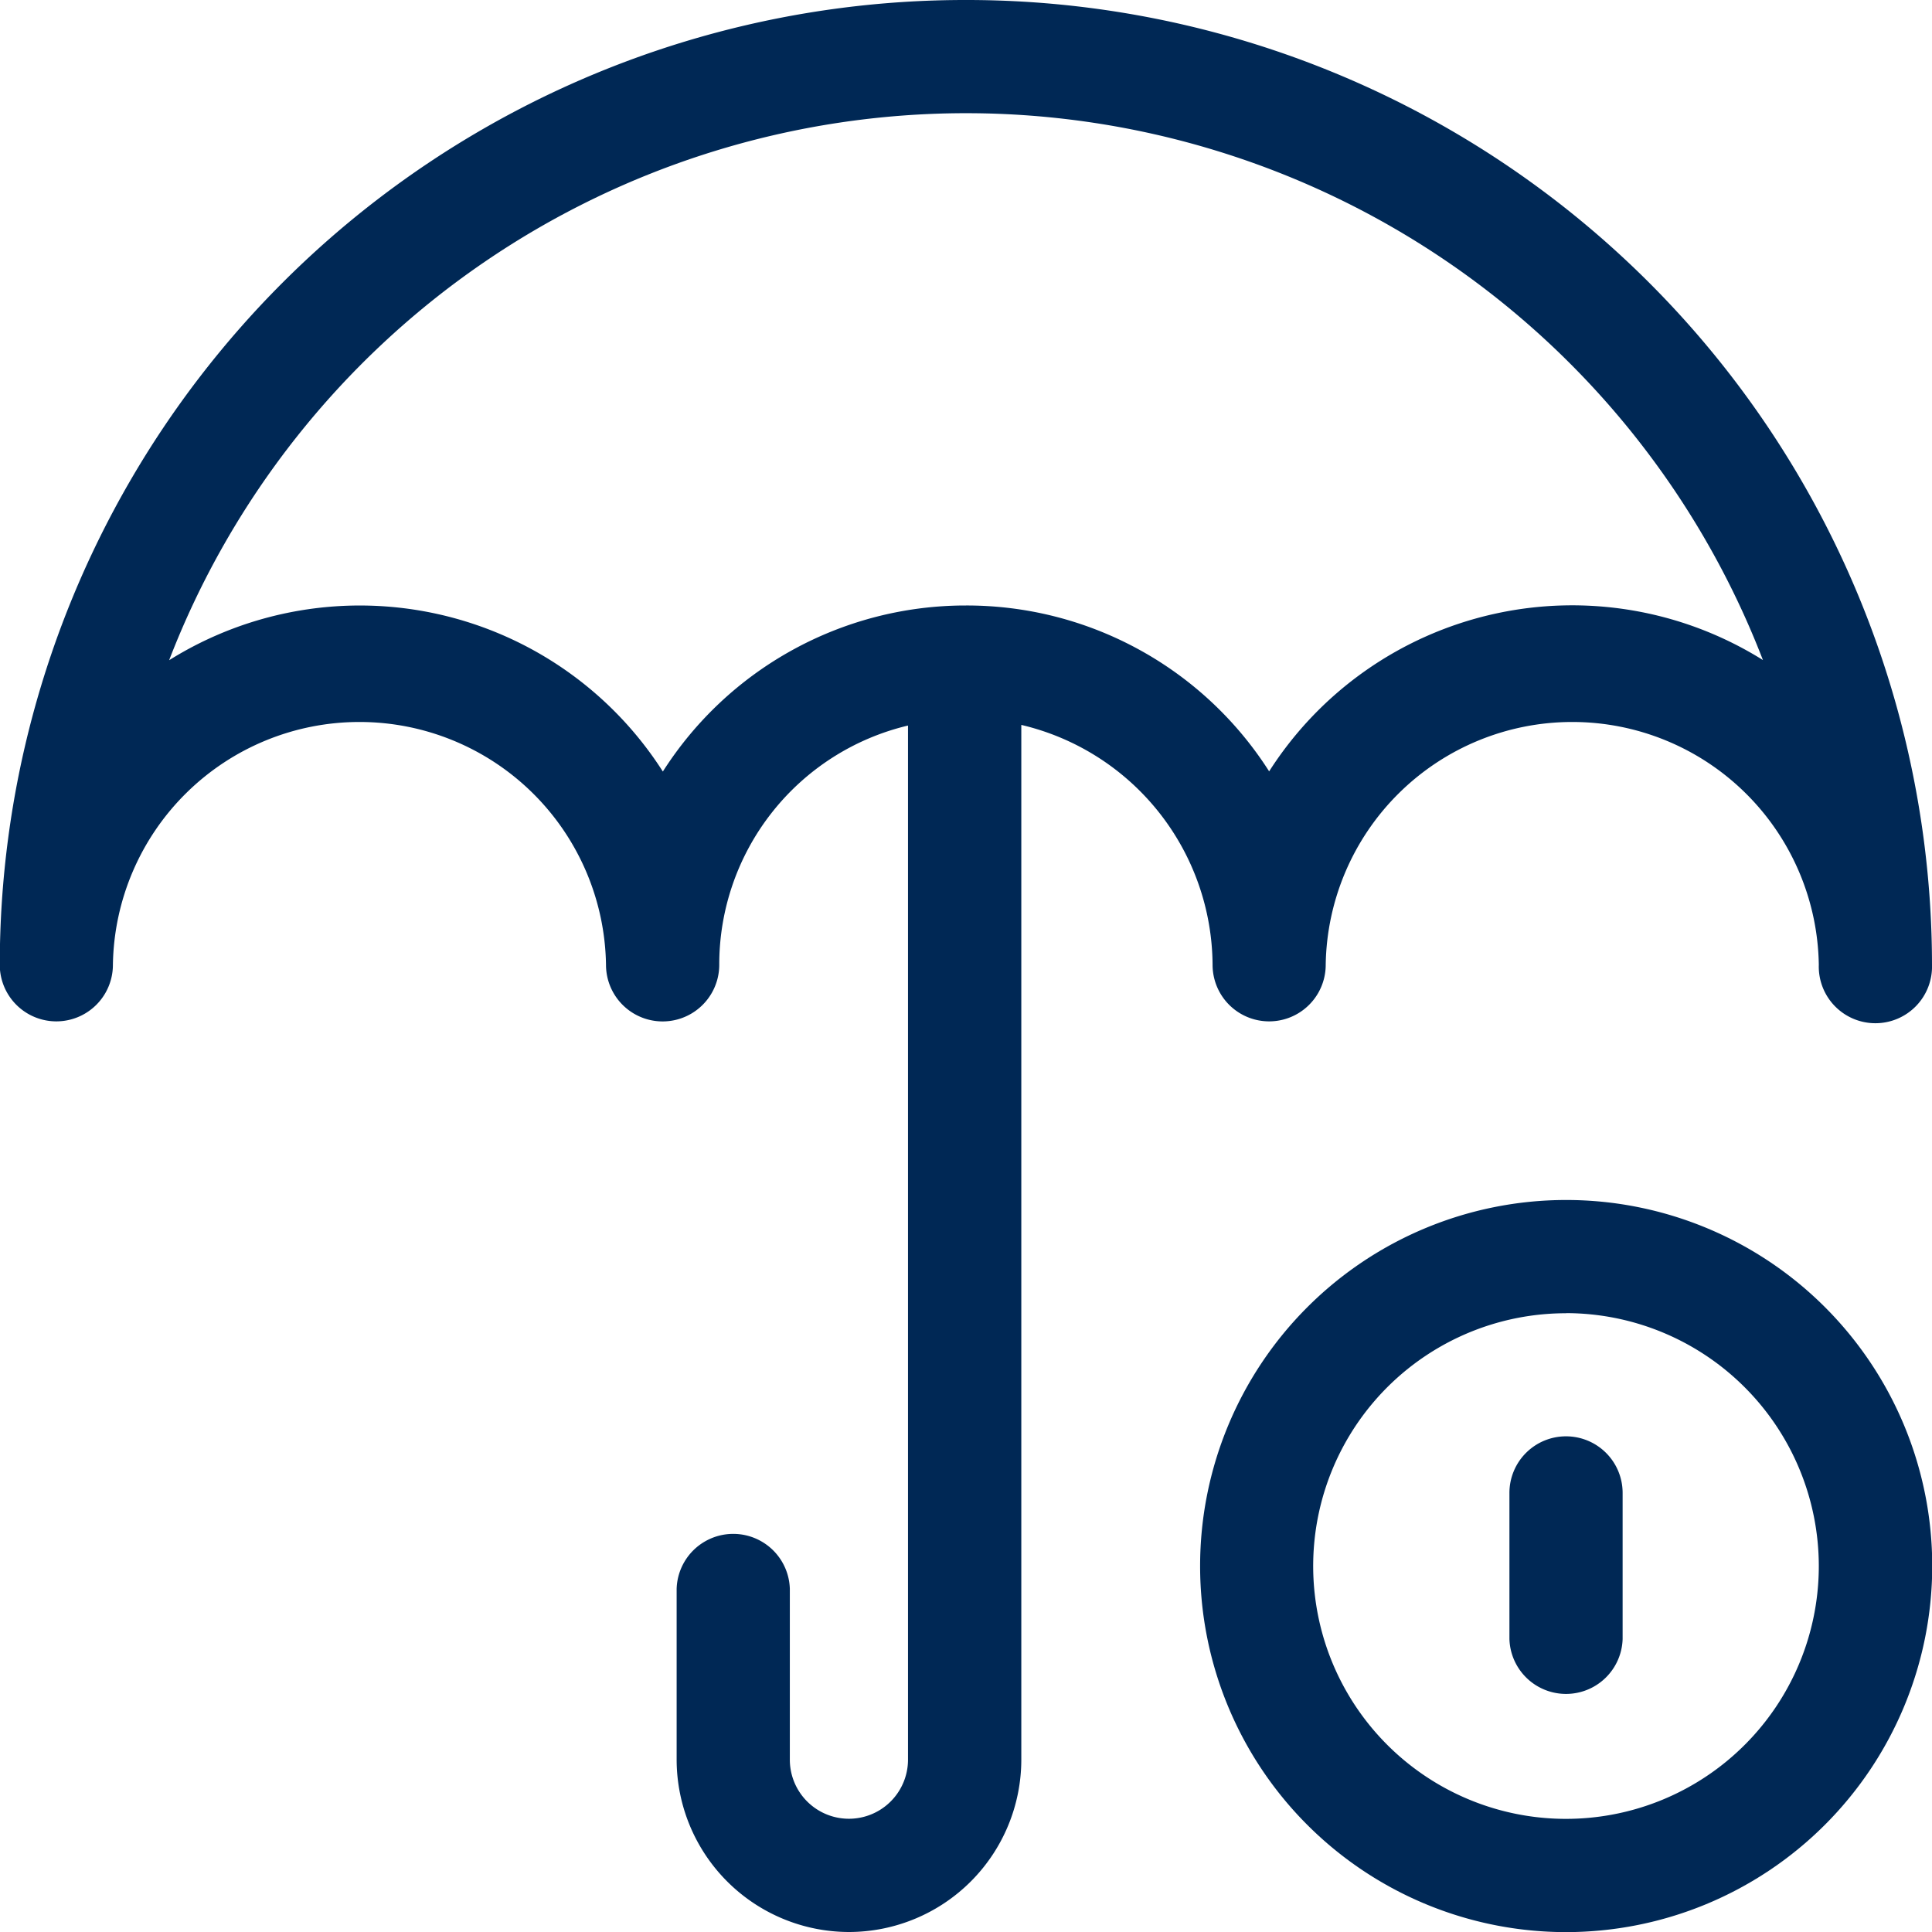 <svg xmlns="http://www.w3.org/2000/svg" xmlns:xlink="http://www.w3.org/1999/xlink" width="33.778" height="33.778" viewBox="0 0 33.778 33.778">
  <defs>
    <clipPath id="clip-path">
      <path id="Clip_2" data-name="Clip 2" d="M0,0H33.778V33.778H0Z" transform="translate(0 0.25)" fill="none"/>
    </clipPath>
    <clipPath id="clip-path-2">
      <path id="Clip_5" data-name="Clip 5" d="M0,0H12.8V12.8H0Z" transform="translate(0.565 0.813)" fill="none"/>
    </clipPath>
  </defs>
  <g id="_4-Insurance" data-name="4-Insurance" transform="translate(0 -0.972)">
    <g id="Group_3" data-name="Group 3" transform="translate(0 0.722)">
      <path id="Clip_2-2" data-name="Clip 2" d="M0,0H33.778V33.778H0Z" transform="translate(0 0.25)" fill="none"/>
      <g id="Group_3-2" data-name="Group 3" clip-path="url(#clip-path)">
        <path id="Fill_1" data-name="Fill 1" d="M14.843,33.778a3.017,3.017,0,0,1-3.013-3.013V27.776a.99.99,0,0,1,1.979,0v2.989a1.033,1.033,0,1,0,2.066,0V12.685a4.294,4.294,0,0,0-3.3,4.183.99.99,0,0,1-1.98,0,4.311,4.311,0,0,0-8.621,0,.989.989,0,1,1-1.978,0A16.877,16.877,0,0,1,16.889,0,16.879,16.879,0,0,1,33.778,16.868a.99.99,0,1,1-1.979,0,4.311,4.311,0,0,0-8.621,0,.989.989,0,1,1-1.978,0,4.337,4.337,0,0,0-3.344-4.194V30.765A3.016,3.016,0,0,1,14.843,33.778ZM16.85,10.586h.039a6.269,6.269,0,0,1,5.3,2.9,6.288,6.288,0,0,1,8.633-1.946A14.934,14.934,0,0,0,16.889,1.979,14.934,14.934,0,0,0,2.957,11.543a6.287,6.287,0,0,1,8.632,1.946A6.278,6.278,0,0,1,16.85,10.586Z" transform="translate(0 0.25)" fill="#002855"/>
      </g>
    </g>
    <g id="Group_6" data-name="Group 6" transform="translate(20.417 21.139)">
      <path id="Clip_5-2" data-name="Clip 5" d="M0,0H12.8V12.8H0Z" transform="translate(0.565 0.813)" fill="none"/>
      <g id="Group_6-2" data-name="Group 6" clip-path="url(#clip-path-2)">
        <path id="Fill_4" data-name="Fill 4" d="M6.4,12.8a6.4,6.4,0,1,1,6.4-6.4A6.406,6.406,0,0,1,6.4,12.8Zm0-10.82A4.42,4.42,0,1,0,10.817,6.4,4.425,4.425,0,0,0,6.4,1.978Z" transform="translate(0.565 0.813)" fill="#002855"/>
      </g>
    </g>
    <path id="Fill_7" data-name="Fill 7" d="M.99,0A.989.989,0,0,0,0,.99V3.545a.99.99,0,0,0,1.979,0V.99A.989.989,0,0,0,.99,0" transform="translate(26.39 26.084)" fill="#002855"/>
  </g>
</svg>
